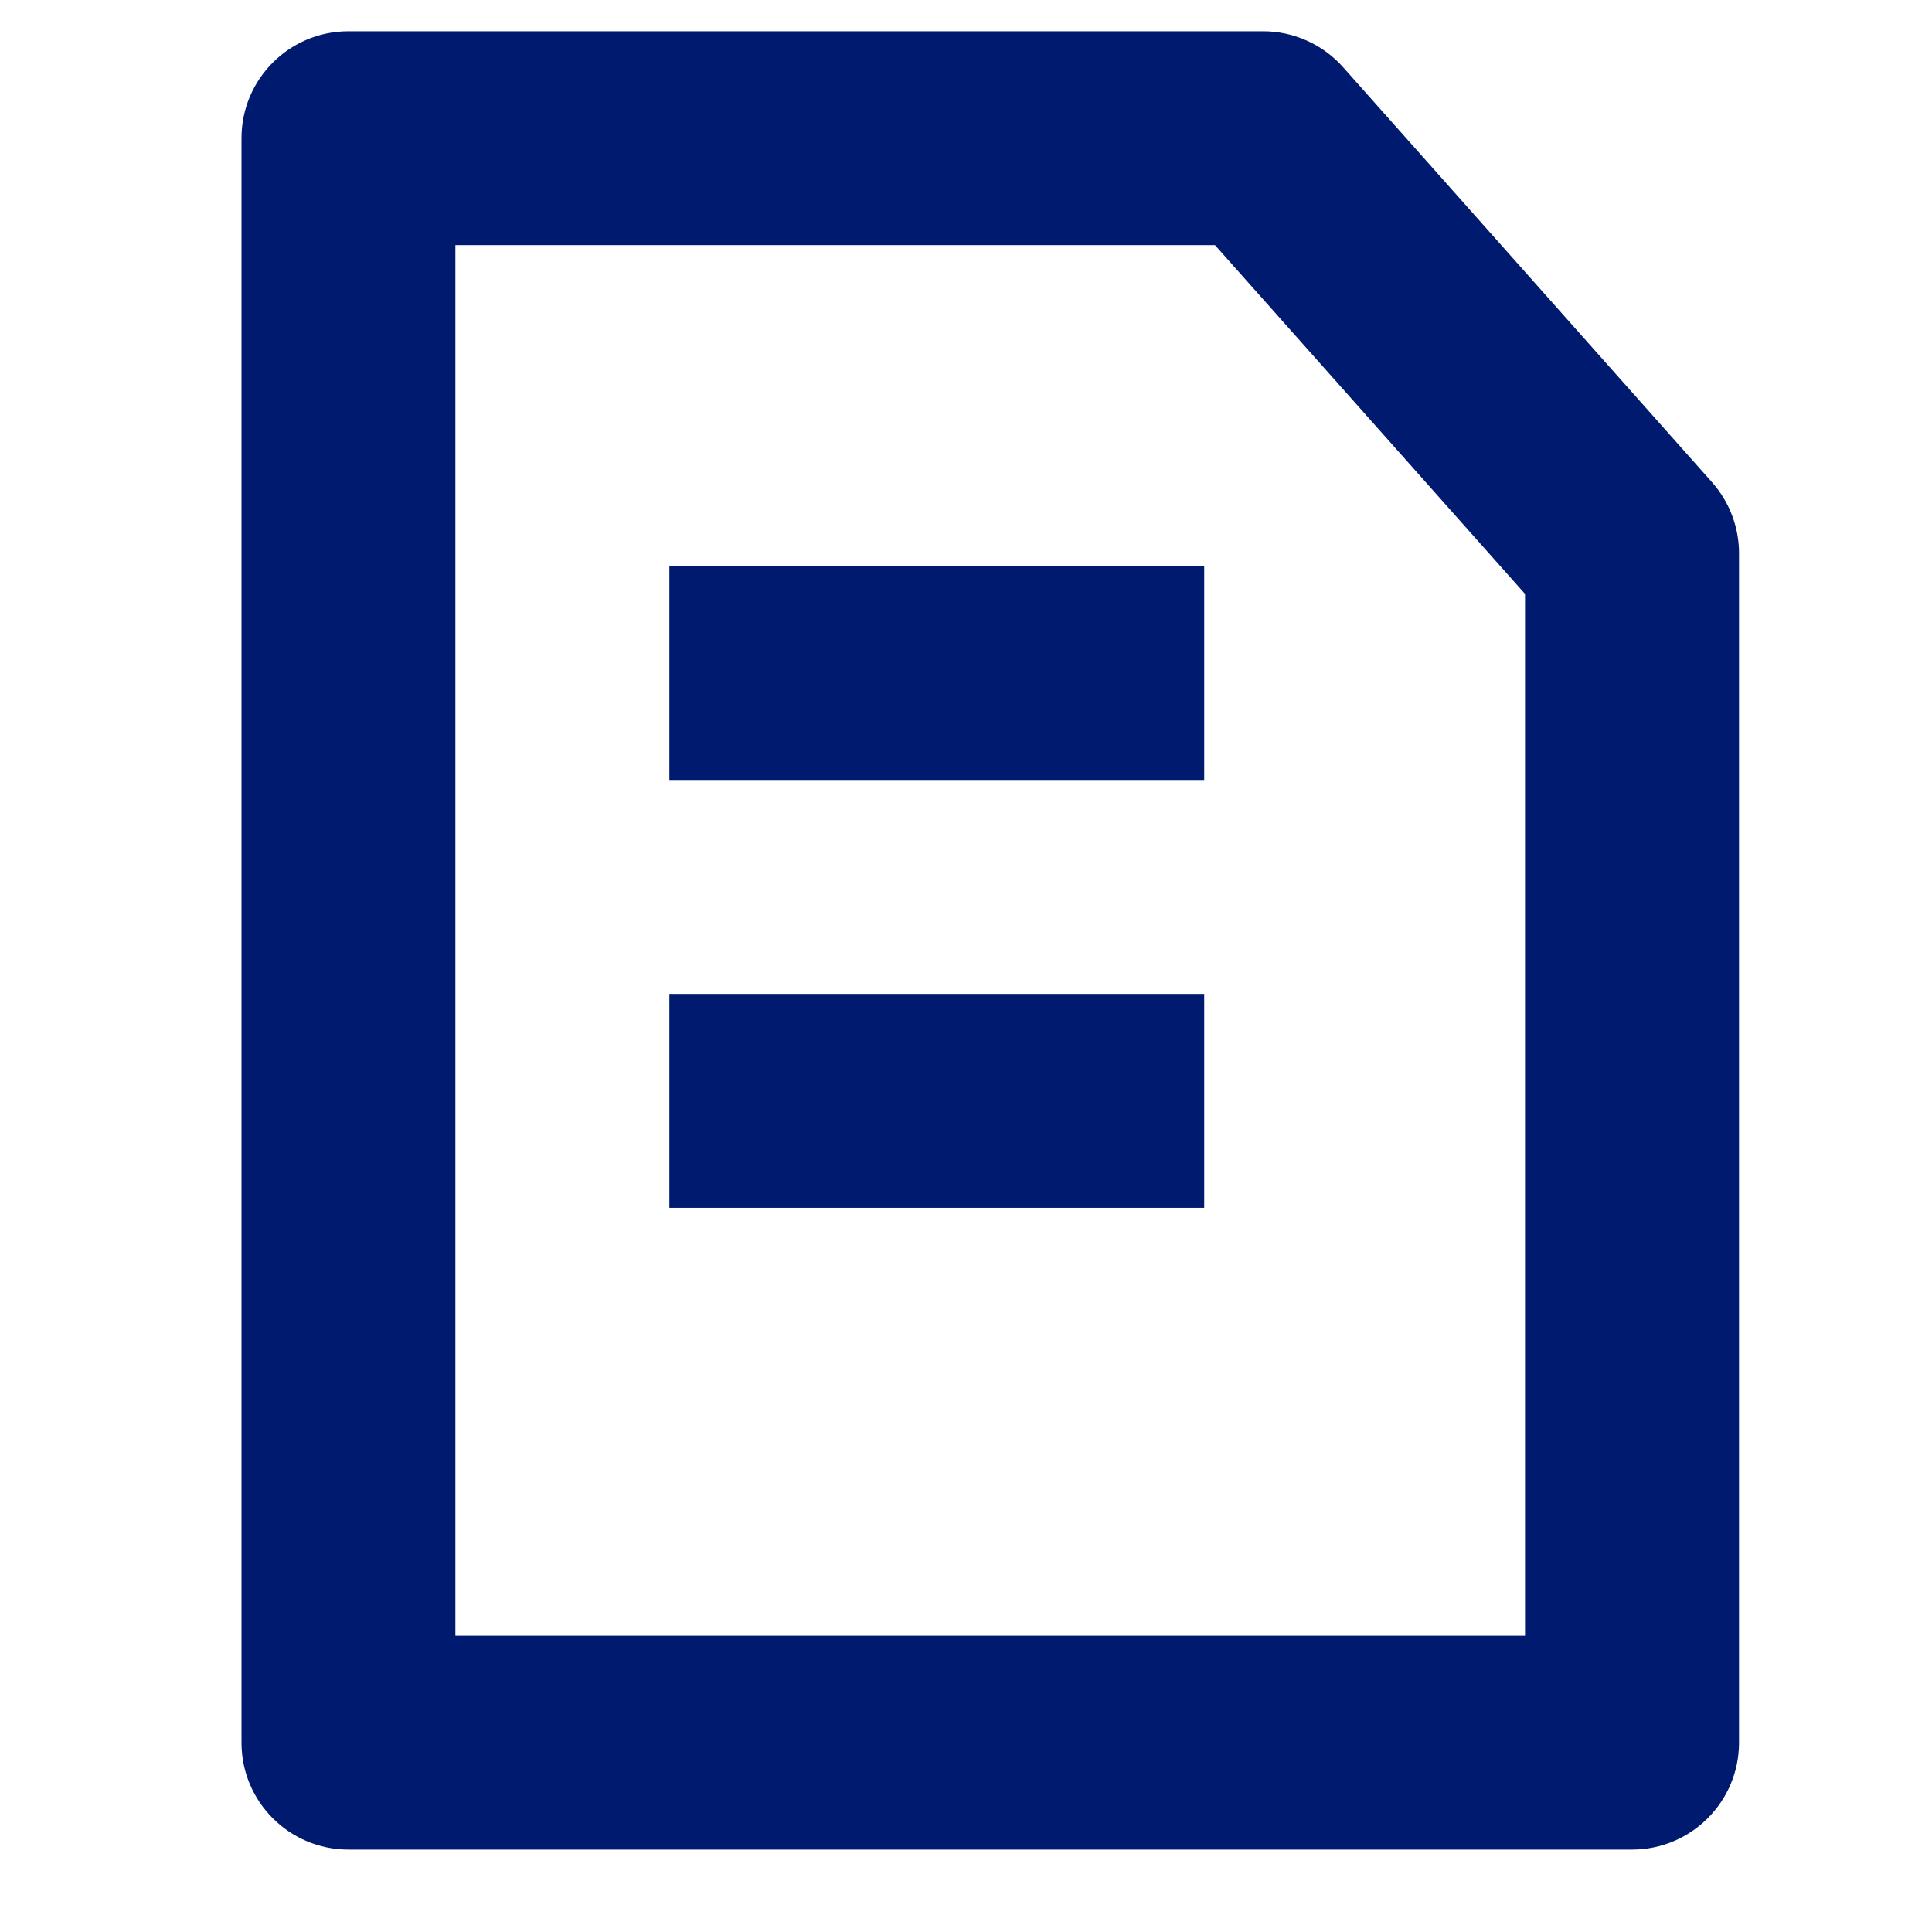 <?xml version="1.0" encoding="UTF-8"?> <svg xmlns="http://www.w3.org/2000/svg" width="17" height="17" viewBox="0 0 17 17" fill="none"><path d="M5.89 4.981H10.596V6.863H5.89V4.981Z" fill="url(#paint0_linear_8_97)"></path><path d="M10.596 8.746H5.89V10.628H10.596V8.746Z" fill="url(#paint1_linear_8_97)"></path><path fill-rule="evenodd" clip-rule="evenodd" d="M3.066 0.275C2.546 0.275 2.125 0.696 2.125 1.216V15.334C2.125 15.854 2.546 16.275 3.066 16.275H14.36C14.88 16.275 15.302 15.854 15.302 15.334V4.868C15.302 4.638 15.217 4.415 15.064 4.243L11.818 0.591C11.639 0.39 11.383 0.275 11.114 0.275H3.066ZM4.007 14.393V2.157H10.691L13.419 5.226V14.393H4.007Z" fill="url(#paint2_linear_8_97)"></path><defs><linearGradient id="paint0_linear_8_97" x1="8.243" y1="4.981" x2="8.243" y2="6.863" gradientUnits="userSpaceOnUse"><stop stop-color="#001a70"></stop><stop offset="1" stop-color="#001a70"></stop><stop offset="1" stop-color="#001a70"></stop></linearGradient><linearGradient id="paint1_linear_8_97" x1="8.243" y1="8.746" x2="8.243" y2="10.628" gradientUnits="userSpaceOnUse"><stop stop-color="#001a70"></stop><stop offset="1" stop-color="#001a70"></stop><stop offset="1" stop-color="#001a70"></stop></linearGradient><linearGradient id="paint2_linear_8_97" x1="8.713" y1="0.275" x2="8.713" y2="16.275" gradientUnits="userSpaceOnUse"><stop stop-color="#001a70"></stop><stop offset="1" stop-color="#001a70"></stop><stop offset="1" stop-color="#001a70"></stop></linearGradient></defs></svg> 